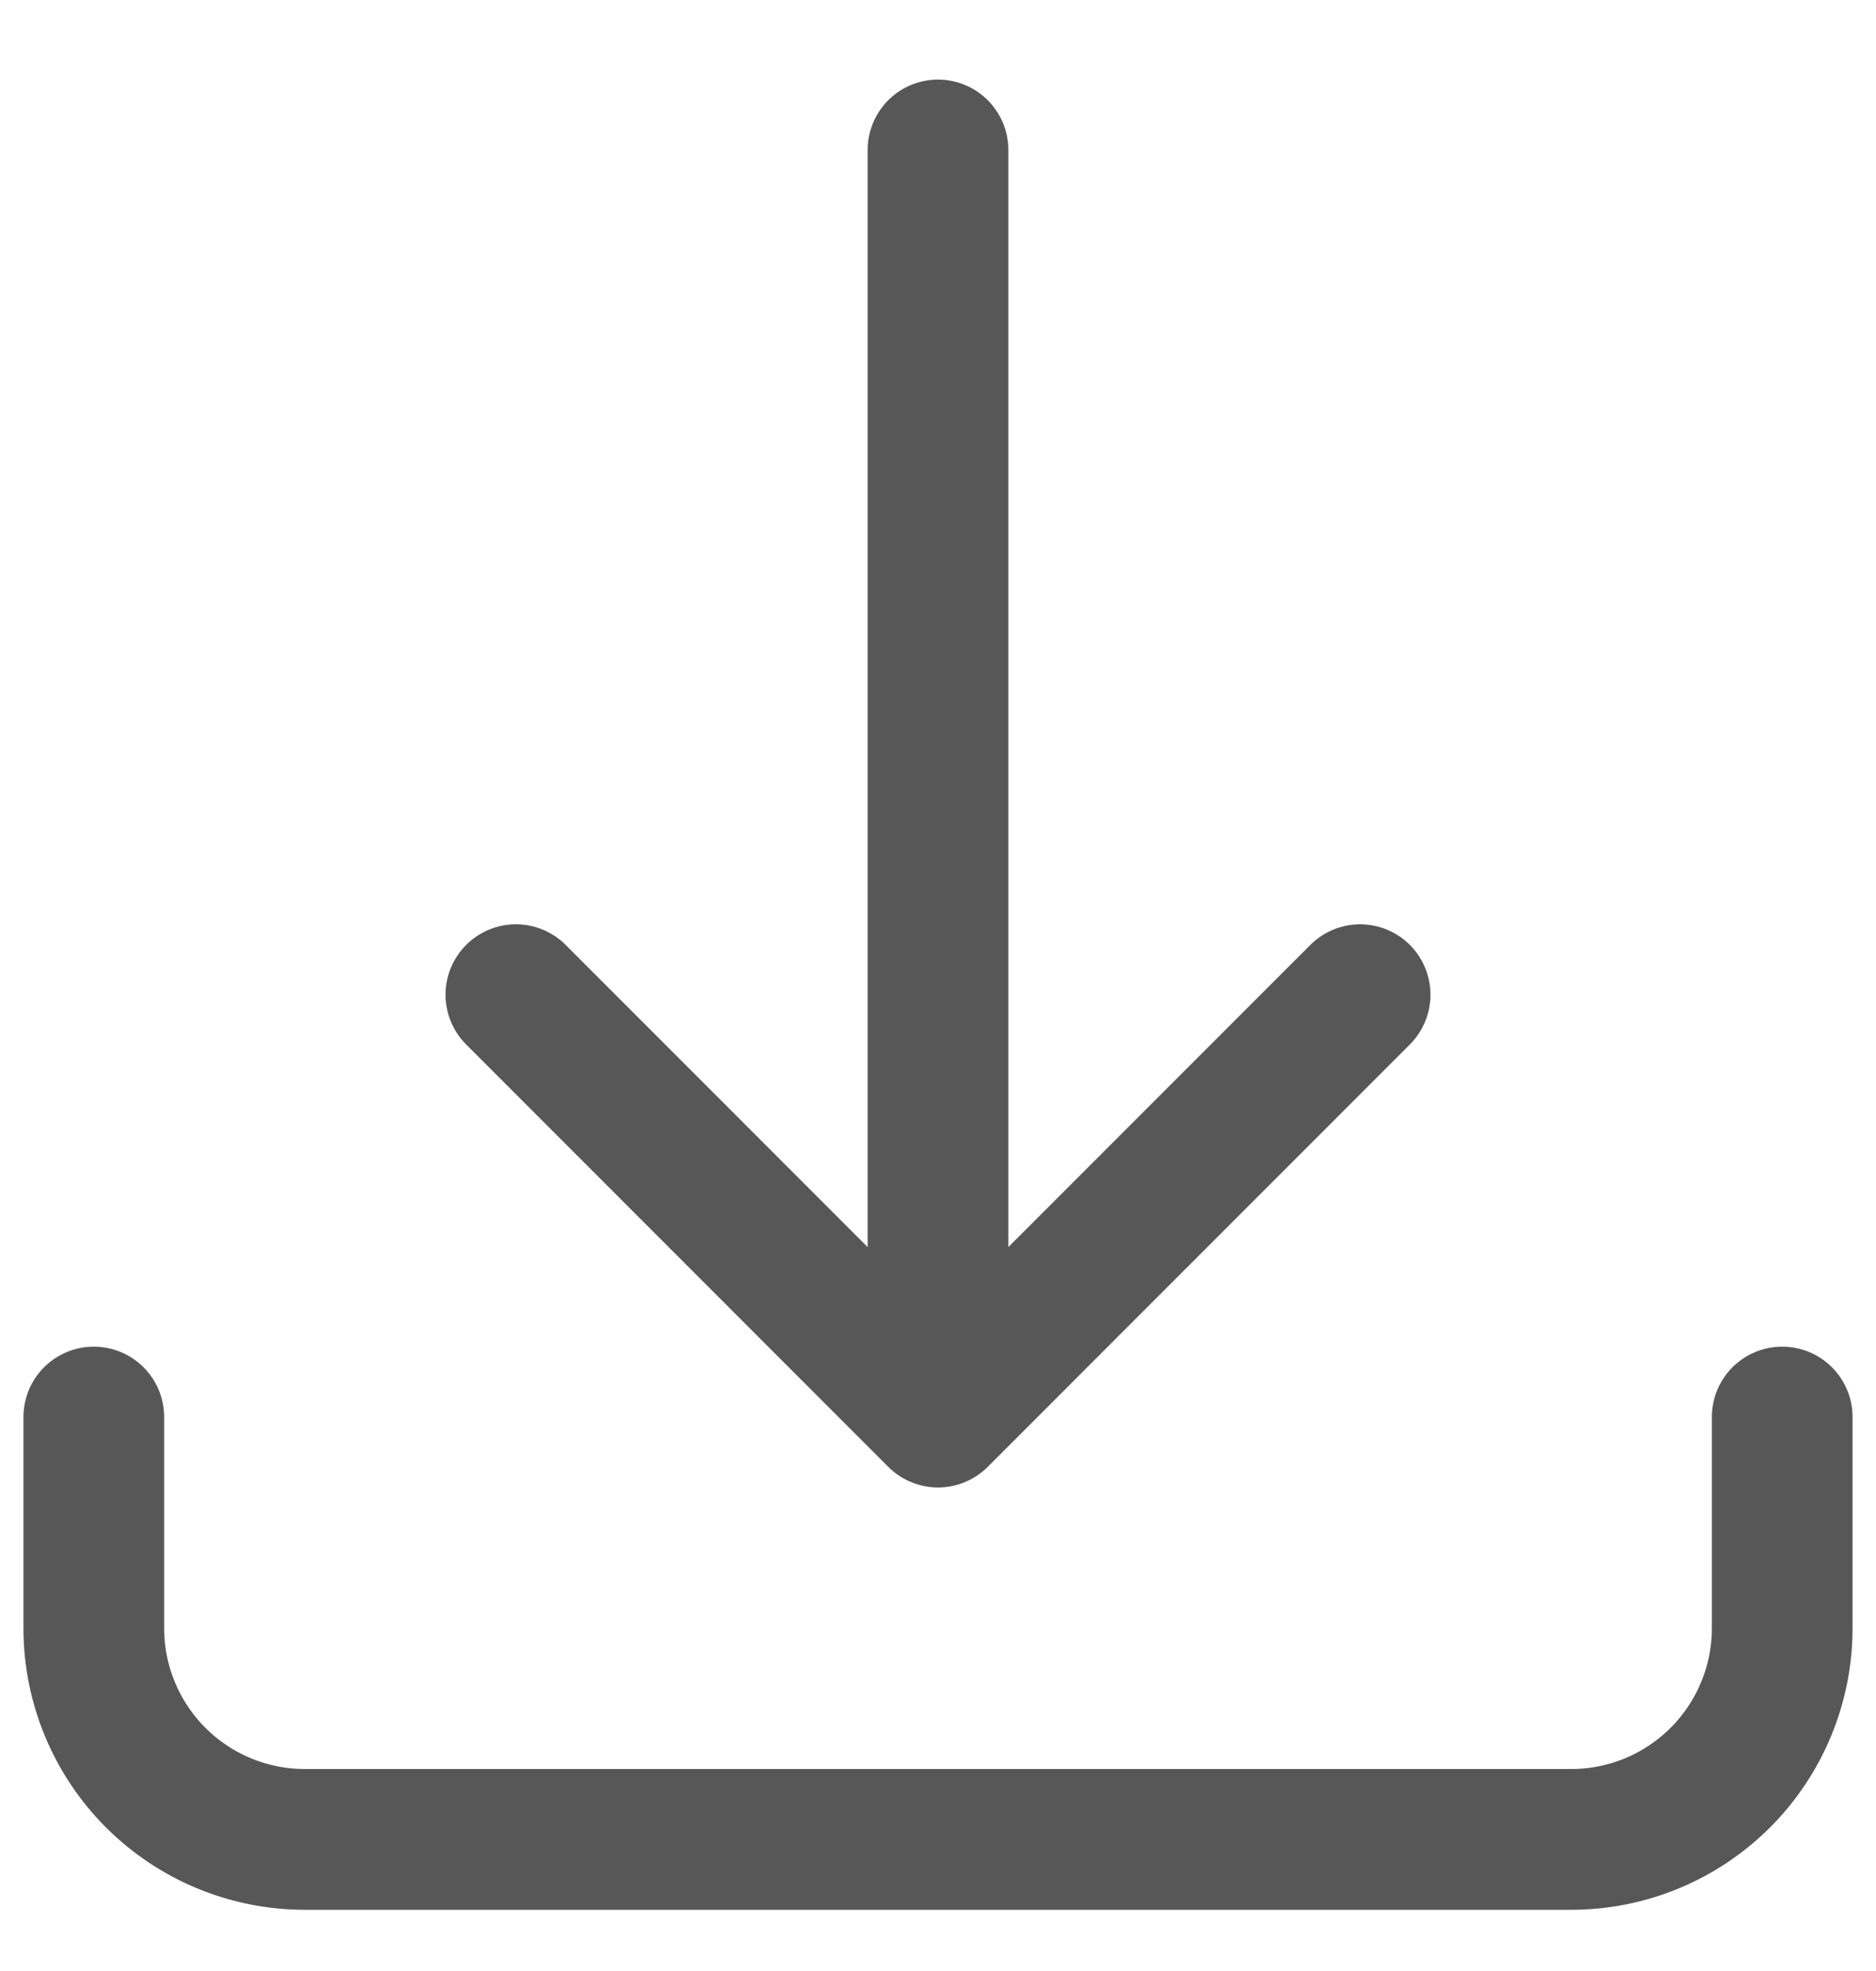 <svg width="20" height="21" viewBox="0 0 20 21" fill="none" xmlns="http://www.w3.org/2000/svg">
<path d="M1 15.098V17.348C1 17.944 1.237 18.517 1.659 18.939C2.081 19.361 2.653 19.598 3.25 19.598H16.75C17.347 19.598 17.919 19.361 18.341 18.939C18.763 18.517 19 17.944 19 17.348V15.098M14.5 10.598L10 15.098M10 15.098L5.5 10.598M10 15.098V1.598" stroke="#575757" stroke-width="1.5" stroke-linecap="round" stroke-linejoin="round"/>
</svg>
